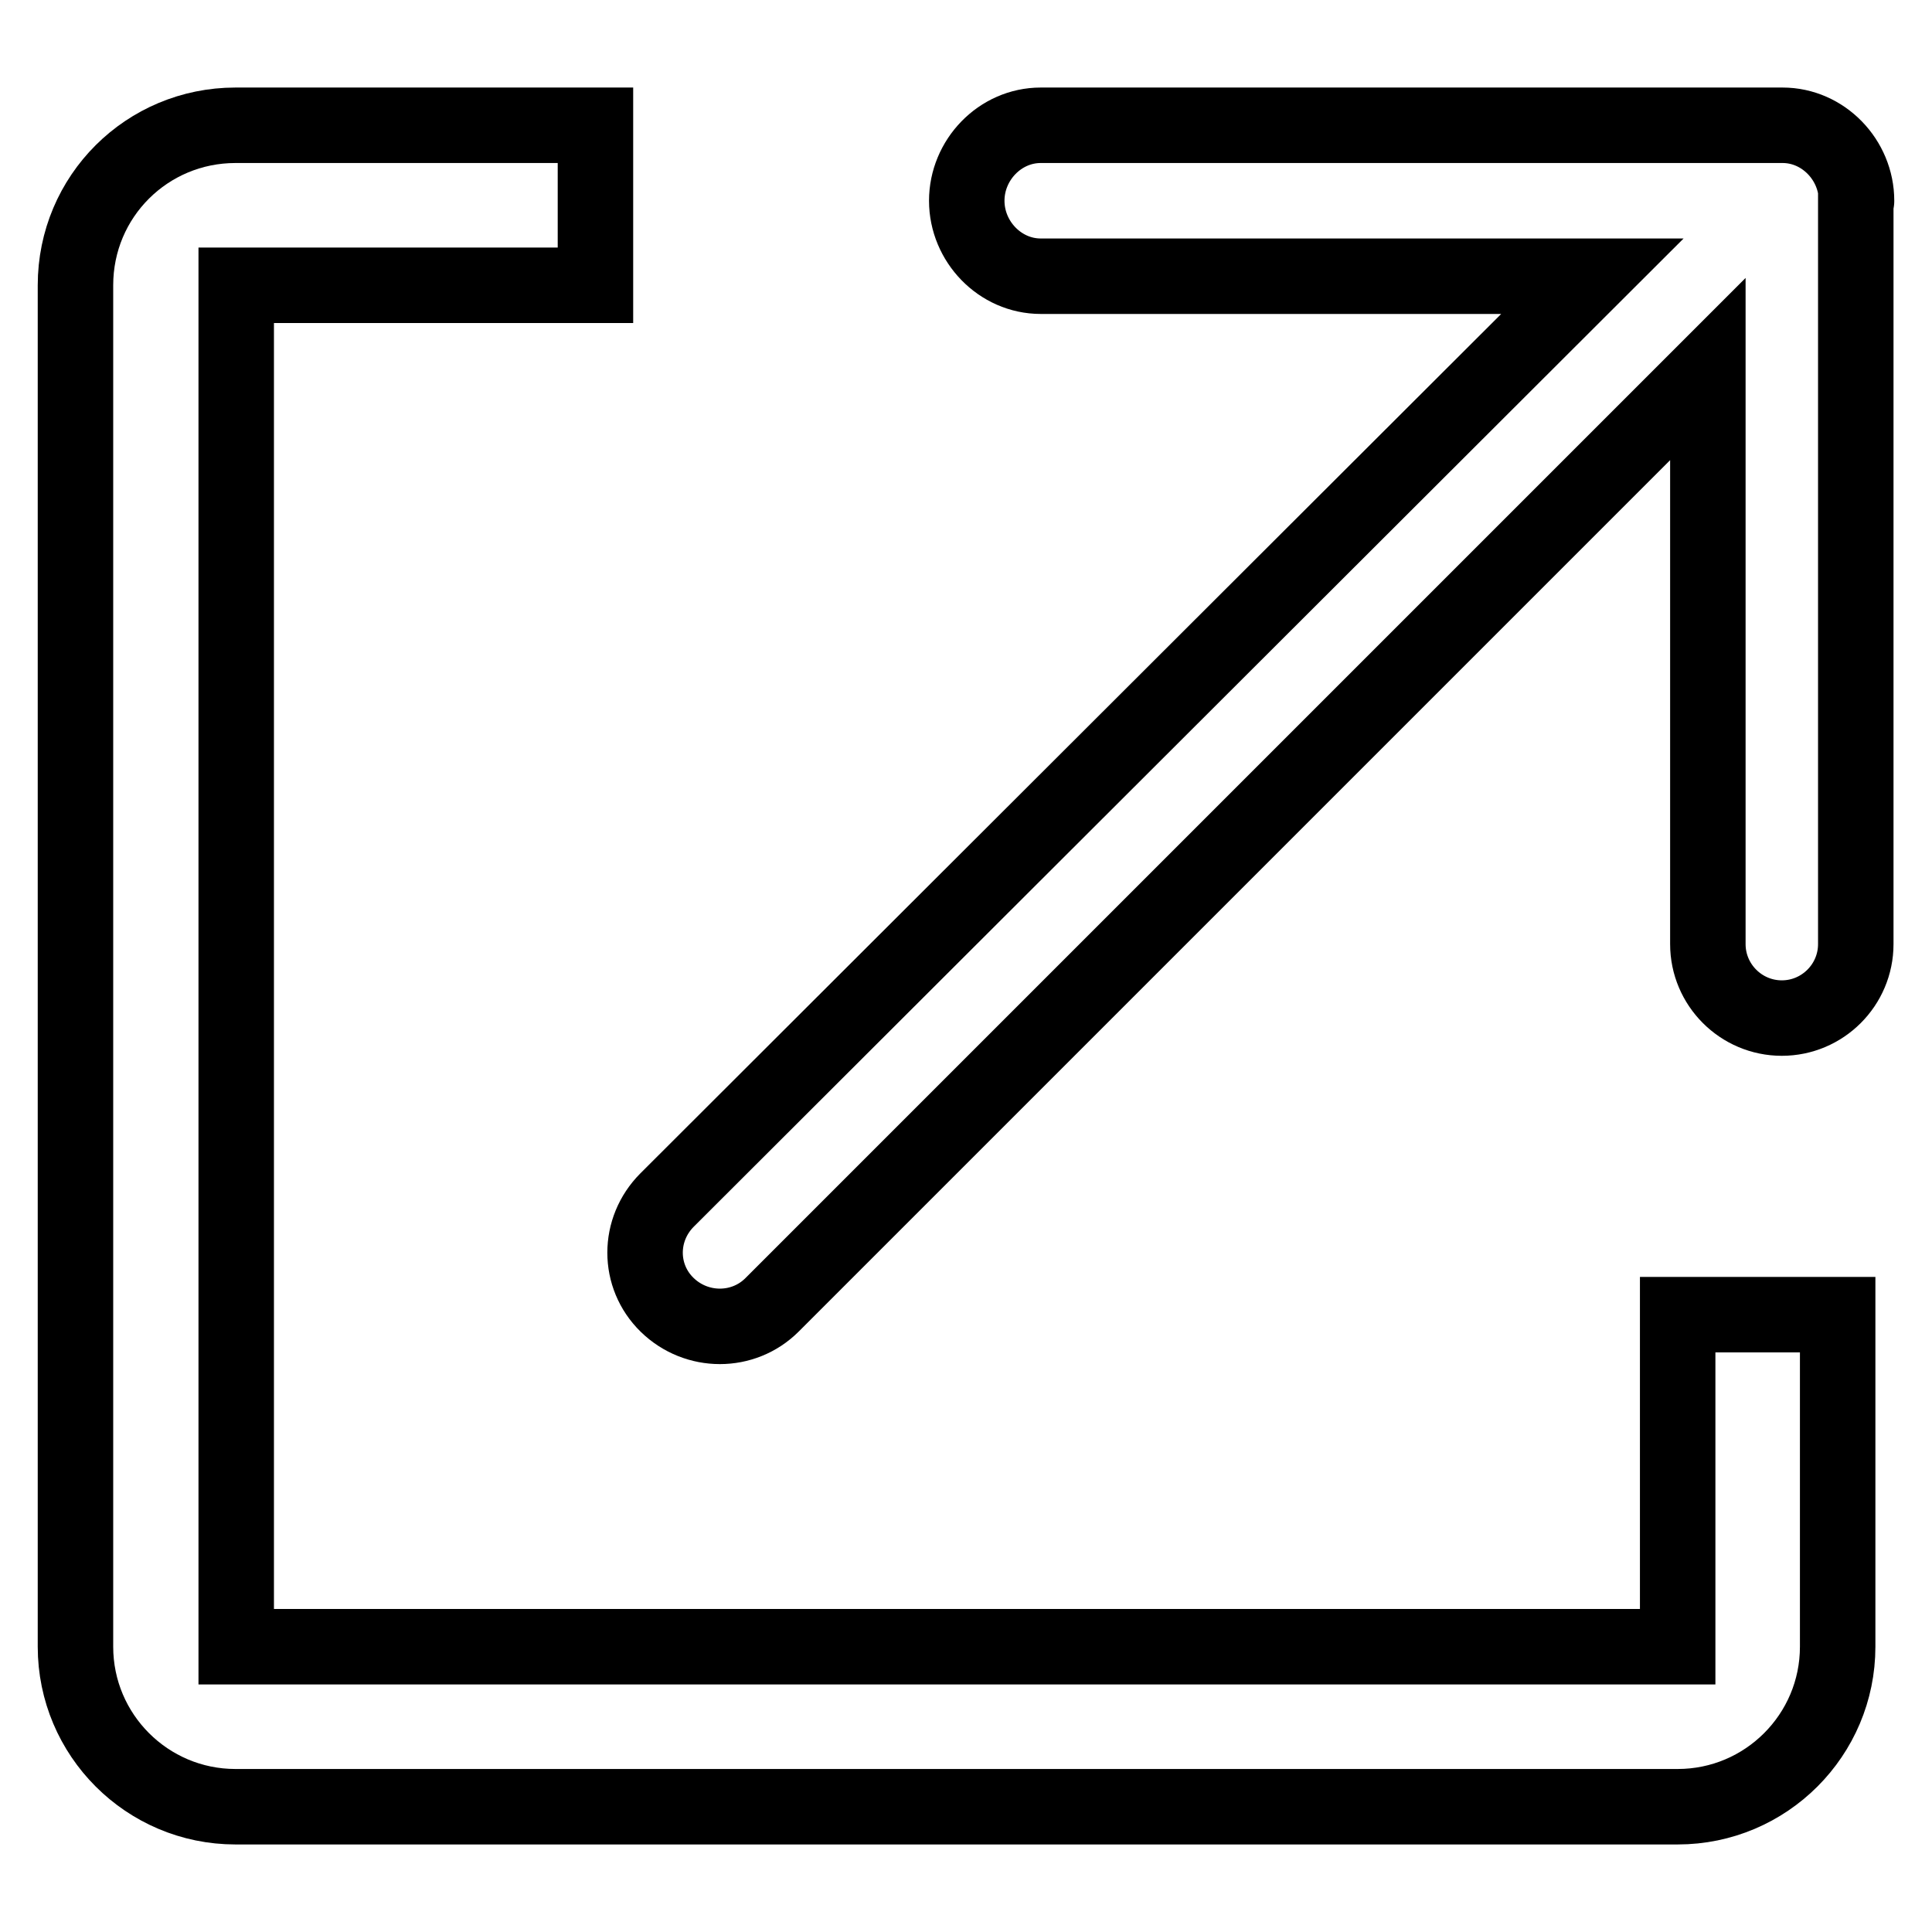 <?xml version="1.0" encoding="utf-8"?>
<!-- Svg Vector Icons : http://www.onlinewebfonts.com/icon -->
<!DOCTYPE svg PUBLIC "-//W3C//DTD SVG 1.1//EN" "http://www.w3.org/Graphics/SVG/1.1/DTD/svg11.dtd">
<svg version="1.1" xmlns="http://www.w3.org/2000/svg" xmlns:xlink="http://www.w3.org/1999/xlink" x="0px" y="0px" viewBox="0 0 256 256" enable-background="new 0 0 256 256" xml:space="preserve">
<g><g><path stroke-width="10" fill-opacity="0" stroke="#000000"  d="M222.3,218.2h-191V37.8h47.6V16.6v0H31.2C19.5,16.6,10,26,10,37.8v180.4c0,11.7,9.5,21.2,21.2,21.2h191.1c11.7,0,21.2-9.5,21.2-21.2v-44h-21.2L222.3,218.2L222.3,218.2z"/><path stroke-width="10" fill-opacity="0" stroke="#000000"  d="M246,26.6c0-5.4-4.4-10-9.8-10h-98.3c-5.4,0-9.8,4.6-9.8,10c0,5.4,4.4,10,9.8,10h73.1L88.4,159c-3.9,3.9-3.9,10.1,0,13.9s10.1,3.8,13.9,0l124-124v76.2c0,5.4,4.4,9.8,9.8,9.8s9.8-4.4,9.8-9.8V26.8C246,26.7,246,26.7,246,26.6C246,26.7,246,26.6,246,26.6z"/></g></g>
</svg>